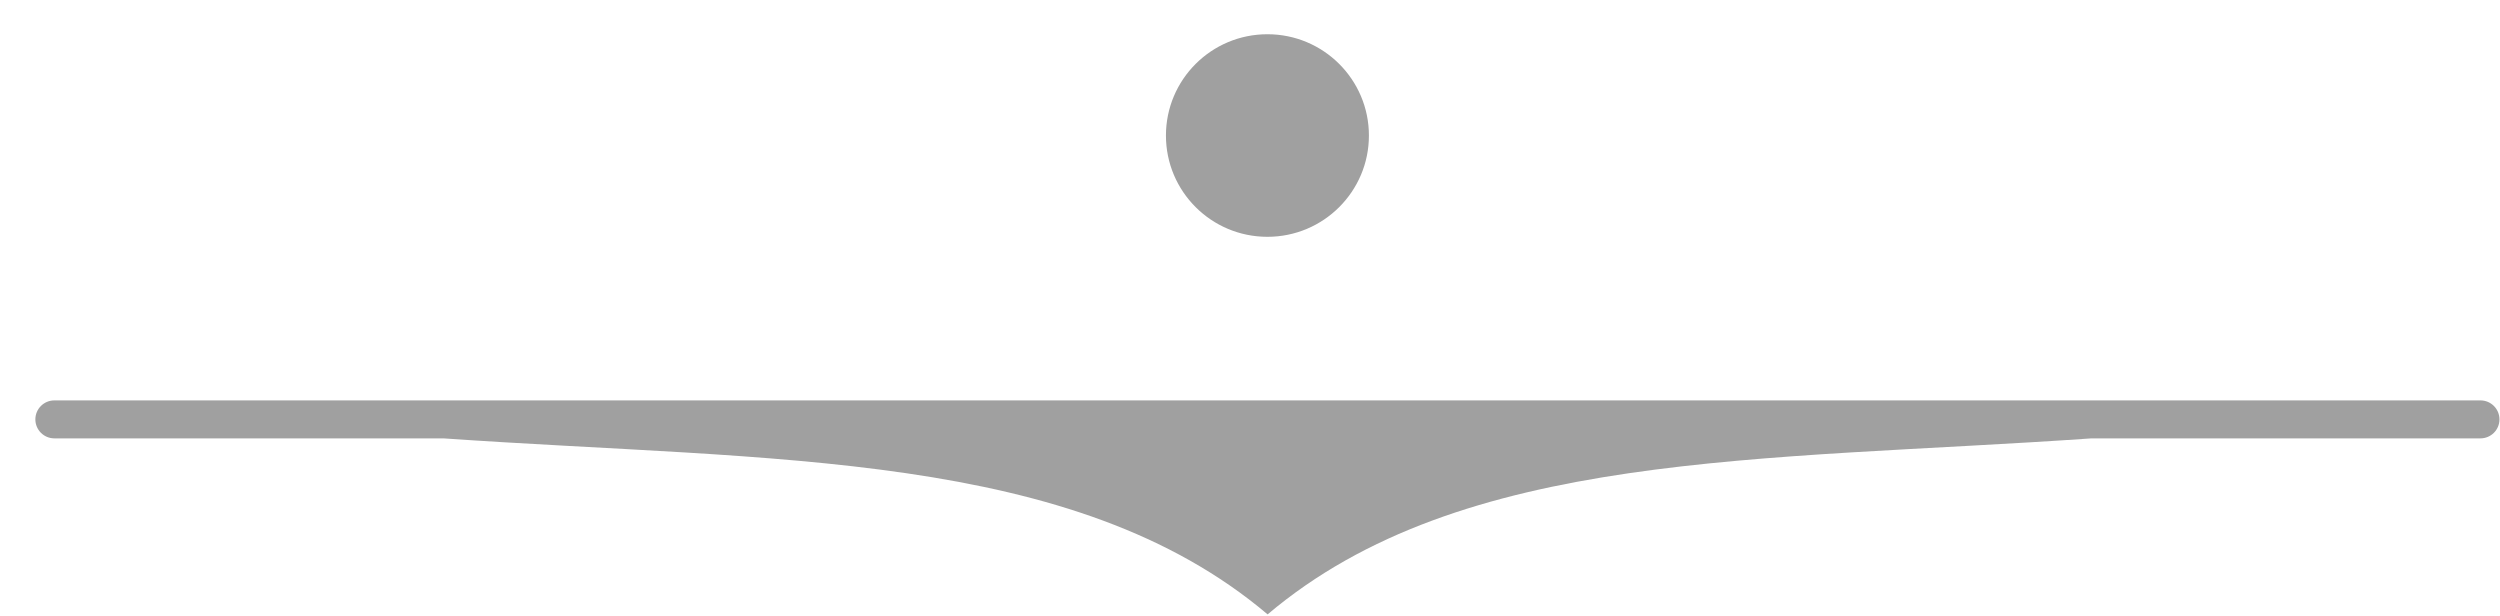 <svg 
 xmlns="http://www.w3.org/2000/svg"
 xmlns:xlink="http://www.w3.org/1999/xlink"
 width="69px" height="17px">
<path fill-rule="evenodd"  fill="rgb(160, 160, 160)"
 d="M68.460,12.099 L57.725,12.099 C48.602,12.735 40.364,12.411 34.986,16.957 C29.608,12.411 21.370,12.735 12.238,12.099 L1.501,12.099 C1.211,12.099 0.976,11.865 0.976,11.575 C0.976,11.285 1.211,11.051 1.501,11.051 L68.460,11.051 C68.750,11.051 68.985,11.285 68.985,11.575 C68.985,11.865 68.750,12.099 68.460,12.099 ZM34.981,6.536 C33.434,6.536 32.180,5.285 32.180,3.741 C32.180,2.196 33.434,0.945 34.981,0.945 C36.527,0.945 37.782,2.196 37.782,3.741 C37.782,5.285 36.527,6.536 34.981,6.536 Z"/>
</svg>
